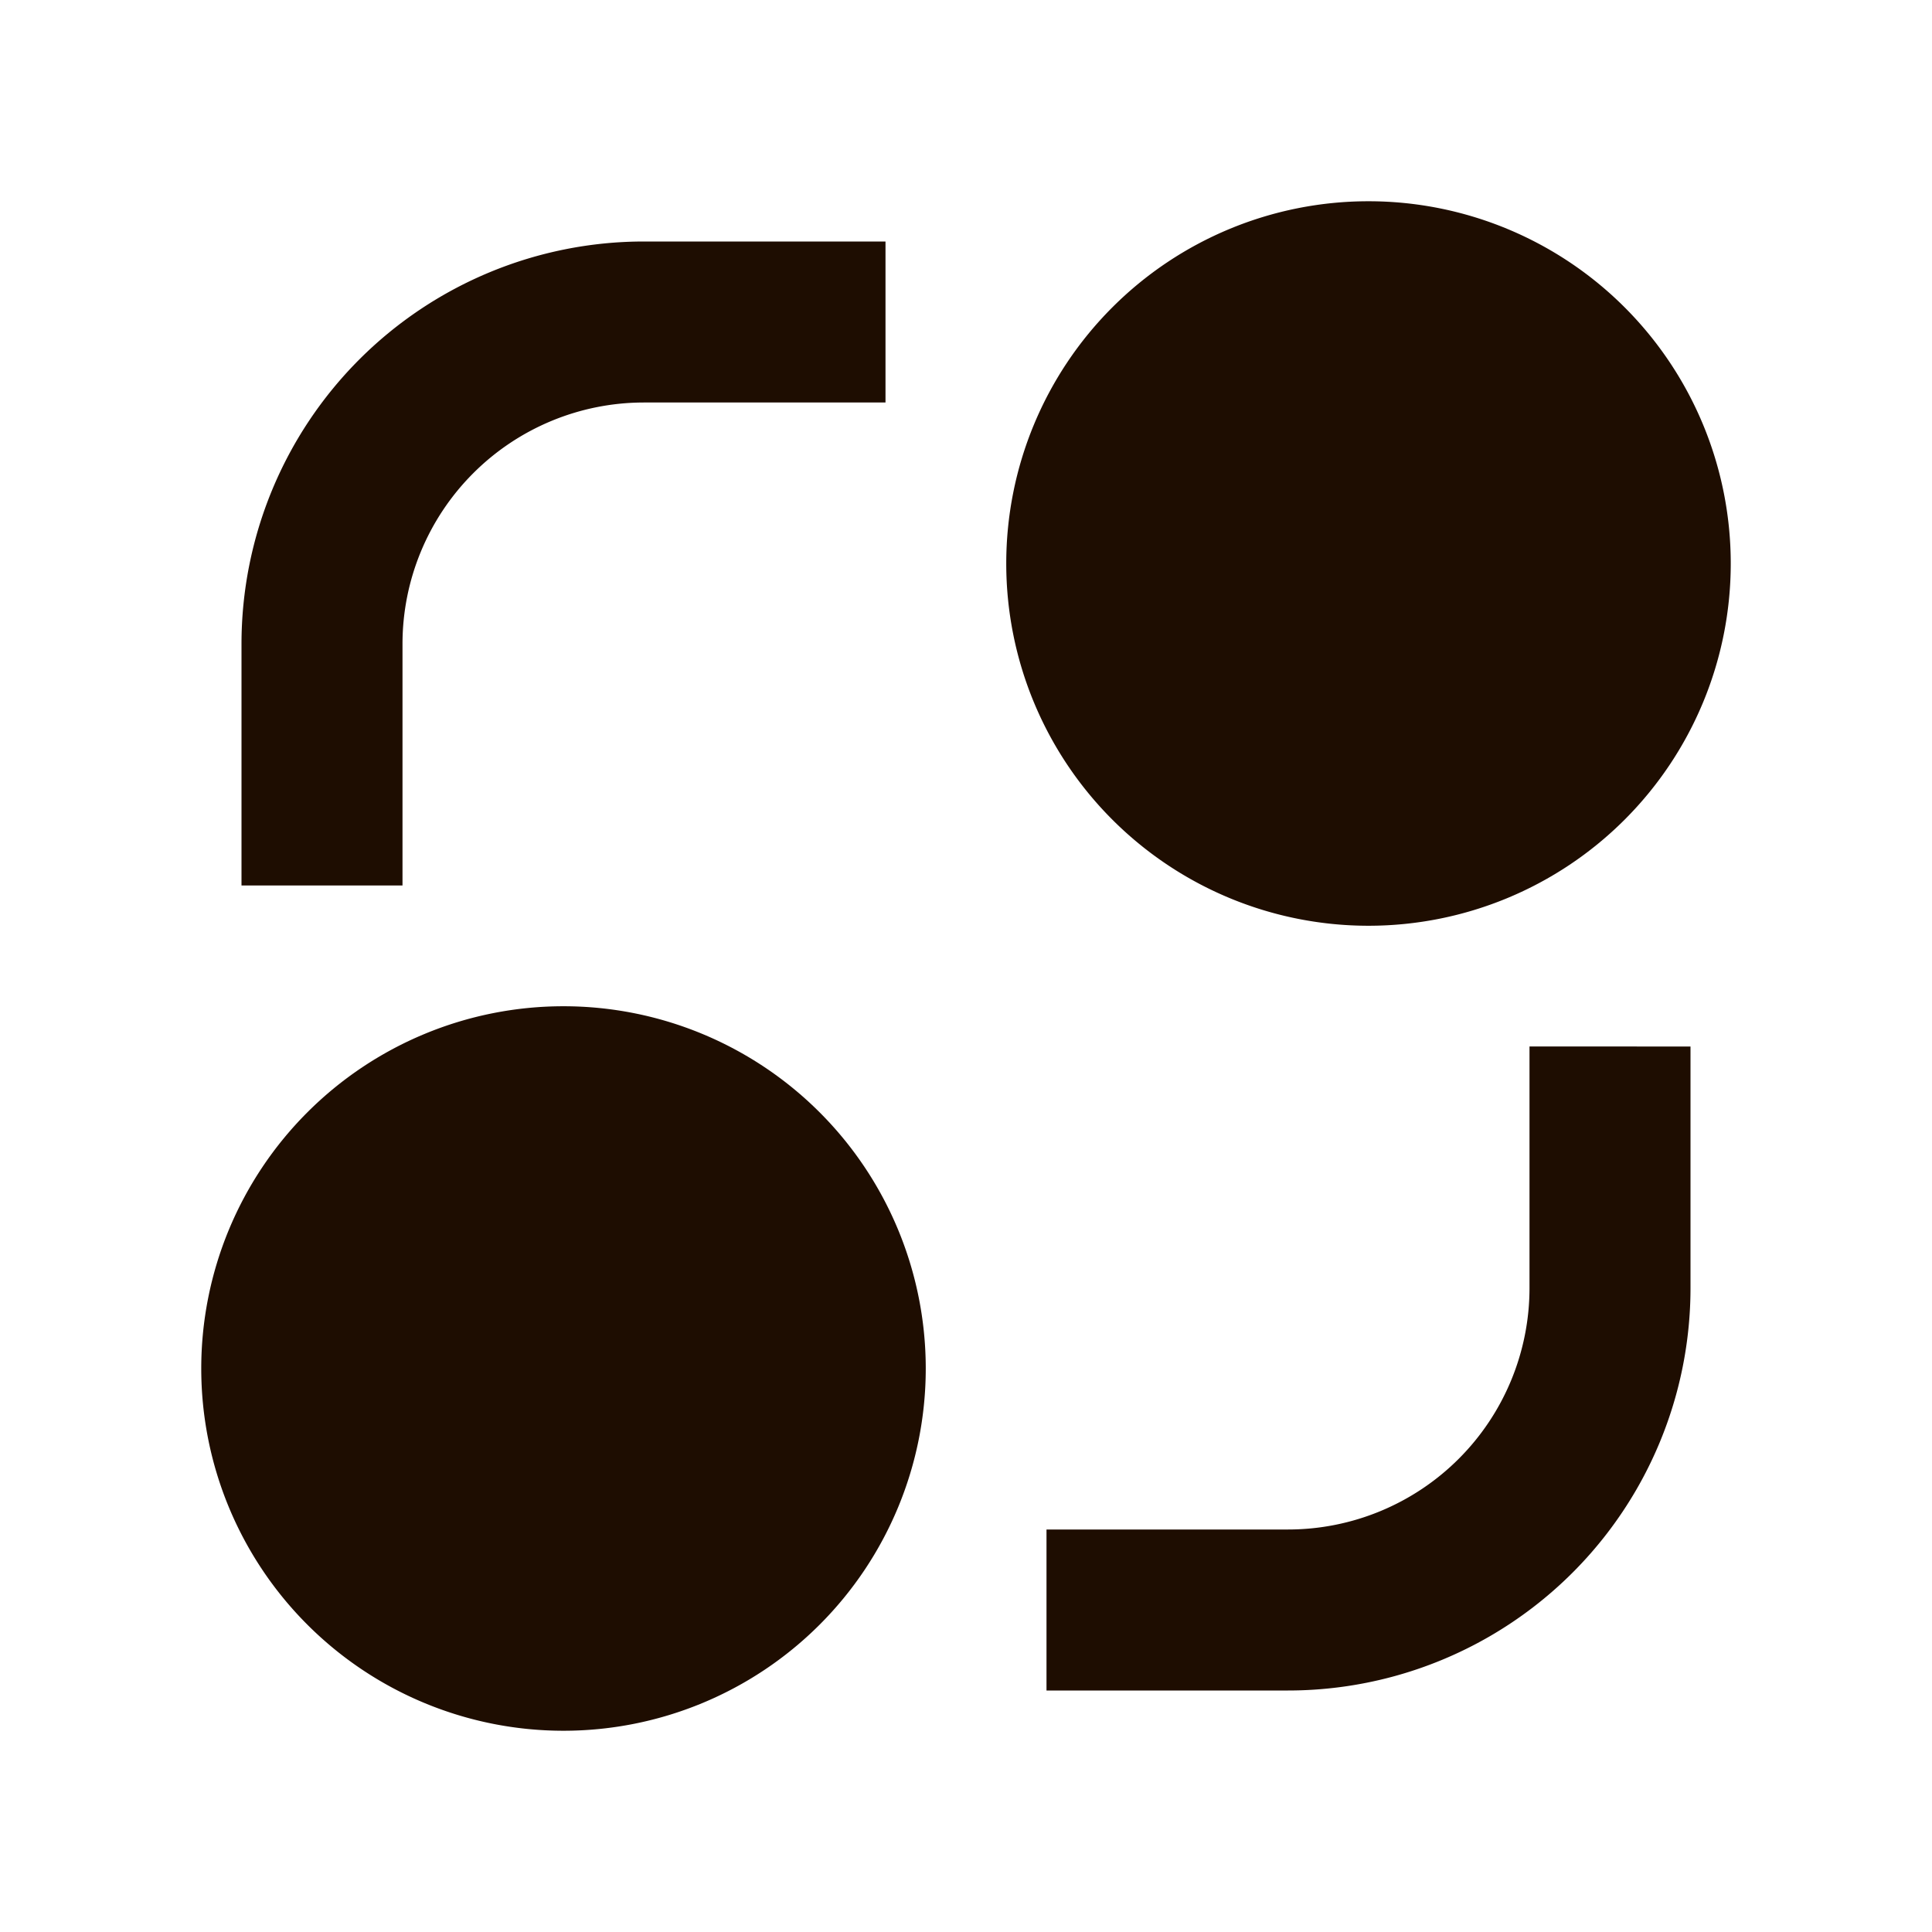 <svg xmlns="http://www.w3.org/2000/svg" width="512" height="512" viewBox="0 0 24 24"><path fill="#1e0d01" d="M7 21.5a4.5 4.5 0 1 1 0-9 4.5 4.5 0 0 1 0 9m10-10a4.5 4.5 0 1 1 0-9 4.5 4.5 0 0 1 0 9M3 8a5 5 0 0 1 5-5h3v2H8a3 3 0 0 0-3 3v3H3zm16 5v3a3 3 0 0 1-3 3h-3v2h3a5 5 0 0 0 5-5v-3z"/></svg>